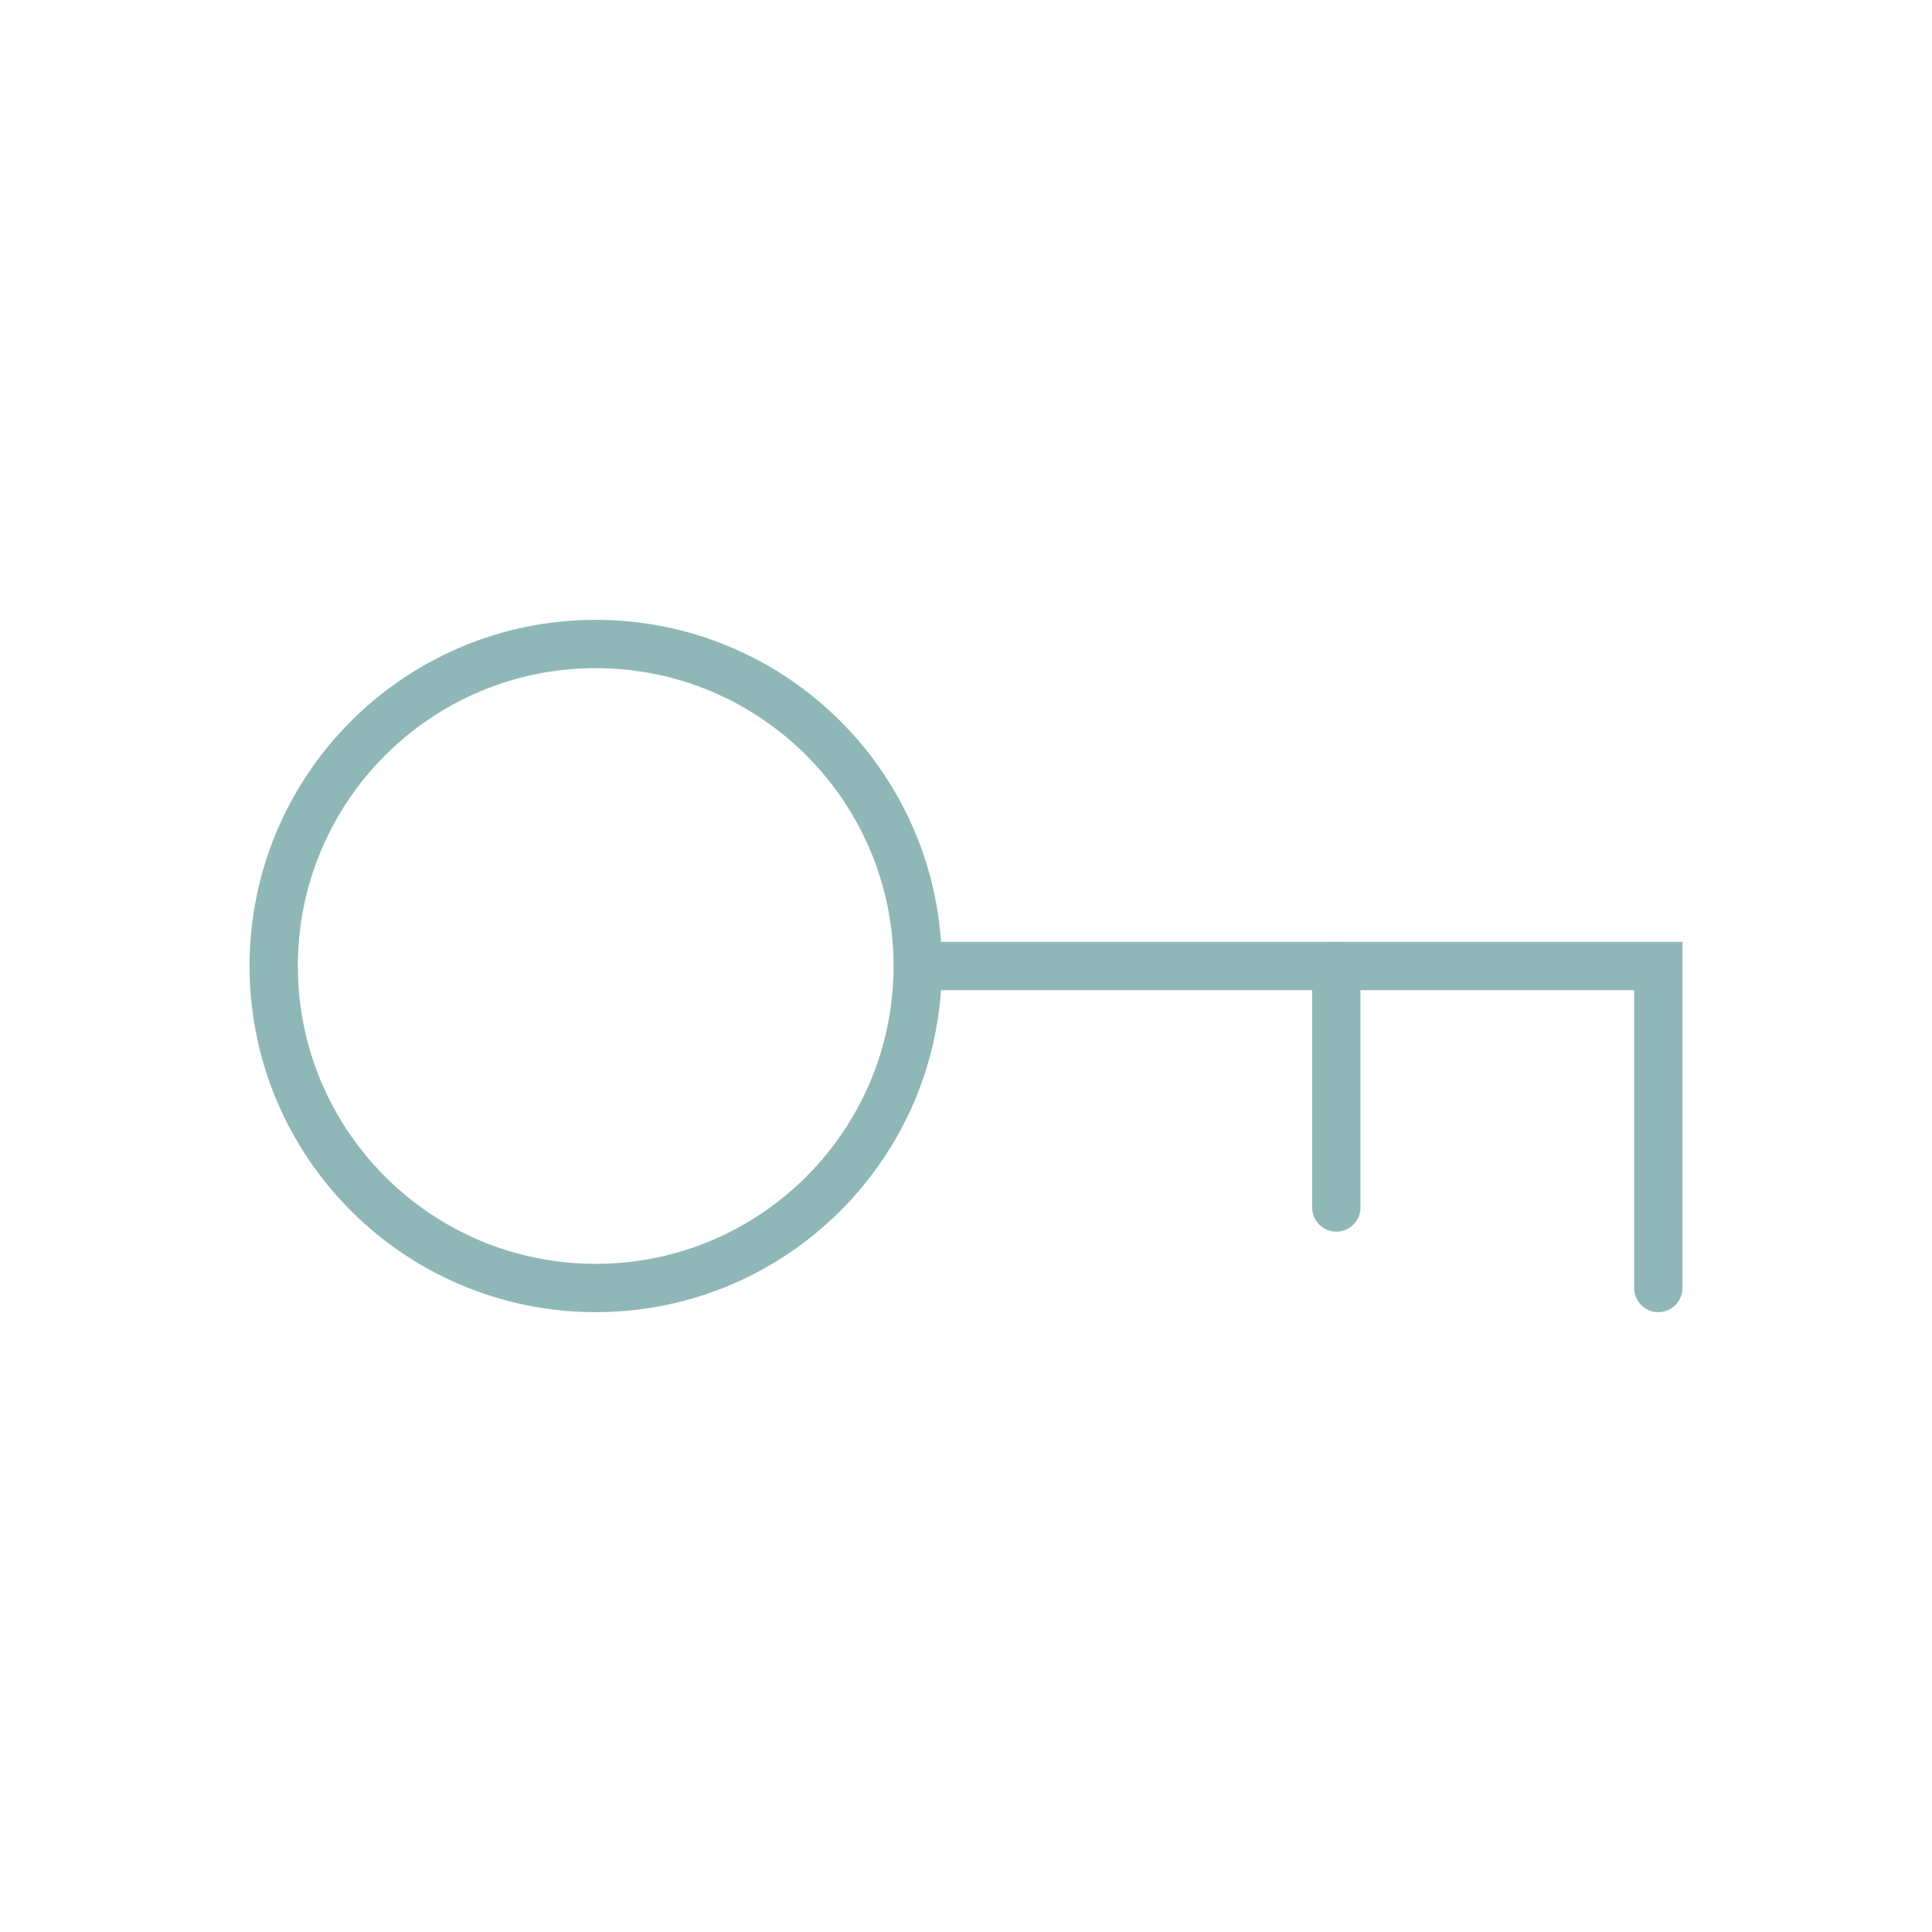 <?xml version="1.0"?>
<svg xmlns="http://www.w3.org/2000/svg" width="120" height="120" viewBox="0 0 120 120" fill="none">
<path d="M103 80V60H58" stroke="#8FB7B7" stroke-width="3" stroke-linecap="round"/>
<path fill-rule="evenodd" clip-rule="evenodd" d="M37 80C48.046 80 57 71.046 57 60C57 48.954 48.046 40 37 40C25.954 40 17 48.954 17 60C17 71.046 25.954 80 37 80Z" stroke="#8FB7B7" stroke-width="3"/>
<path d="M83 75V60" stroke="#8FB7B7" stroke-width="3" stroke-linecap="round"/>
</svg>
